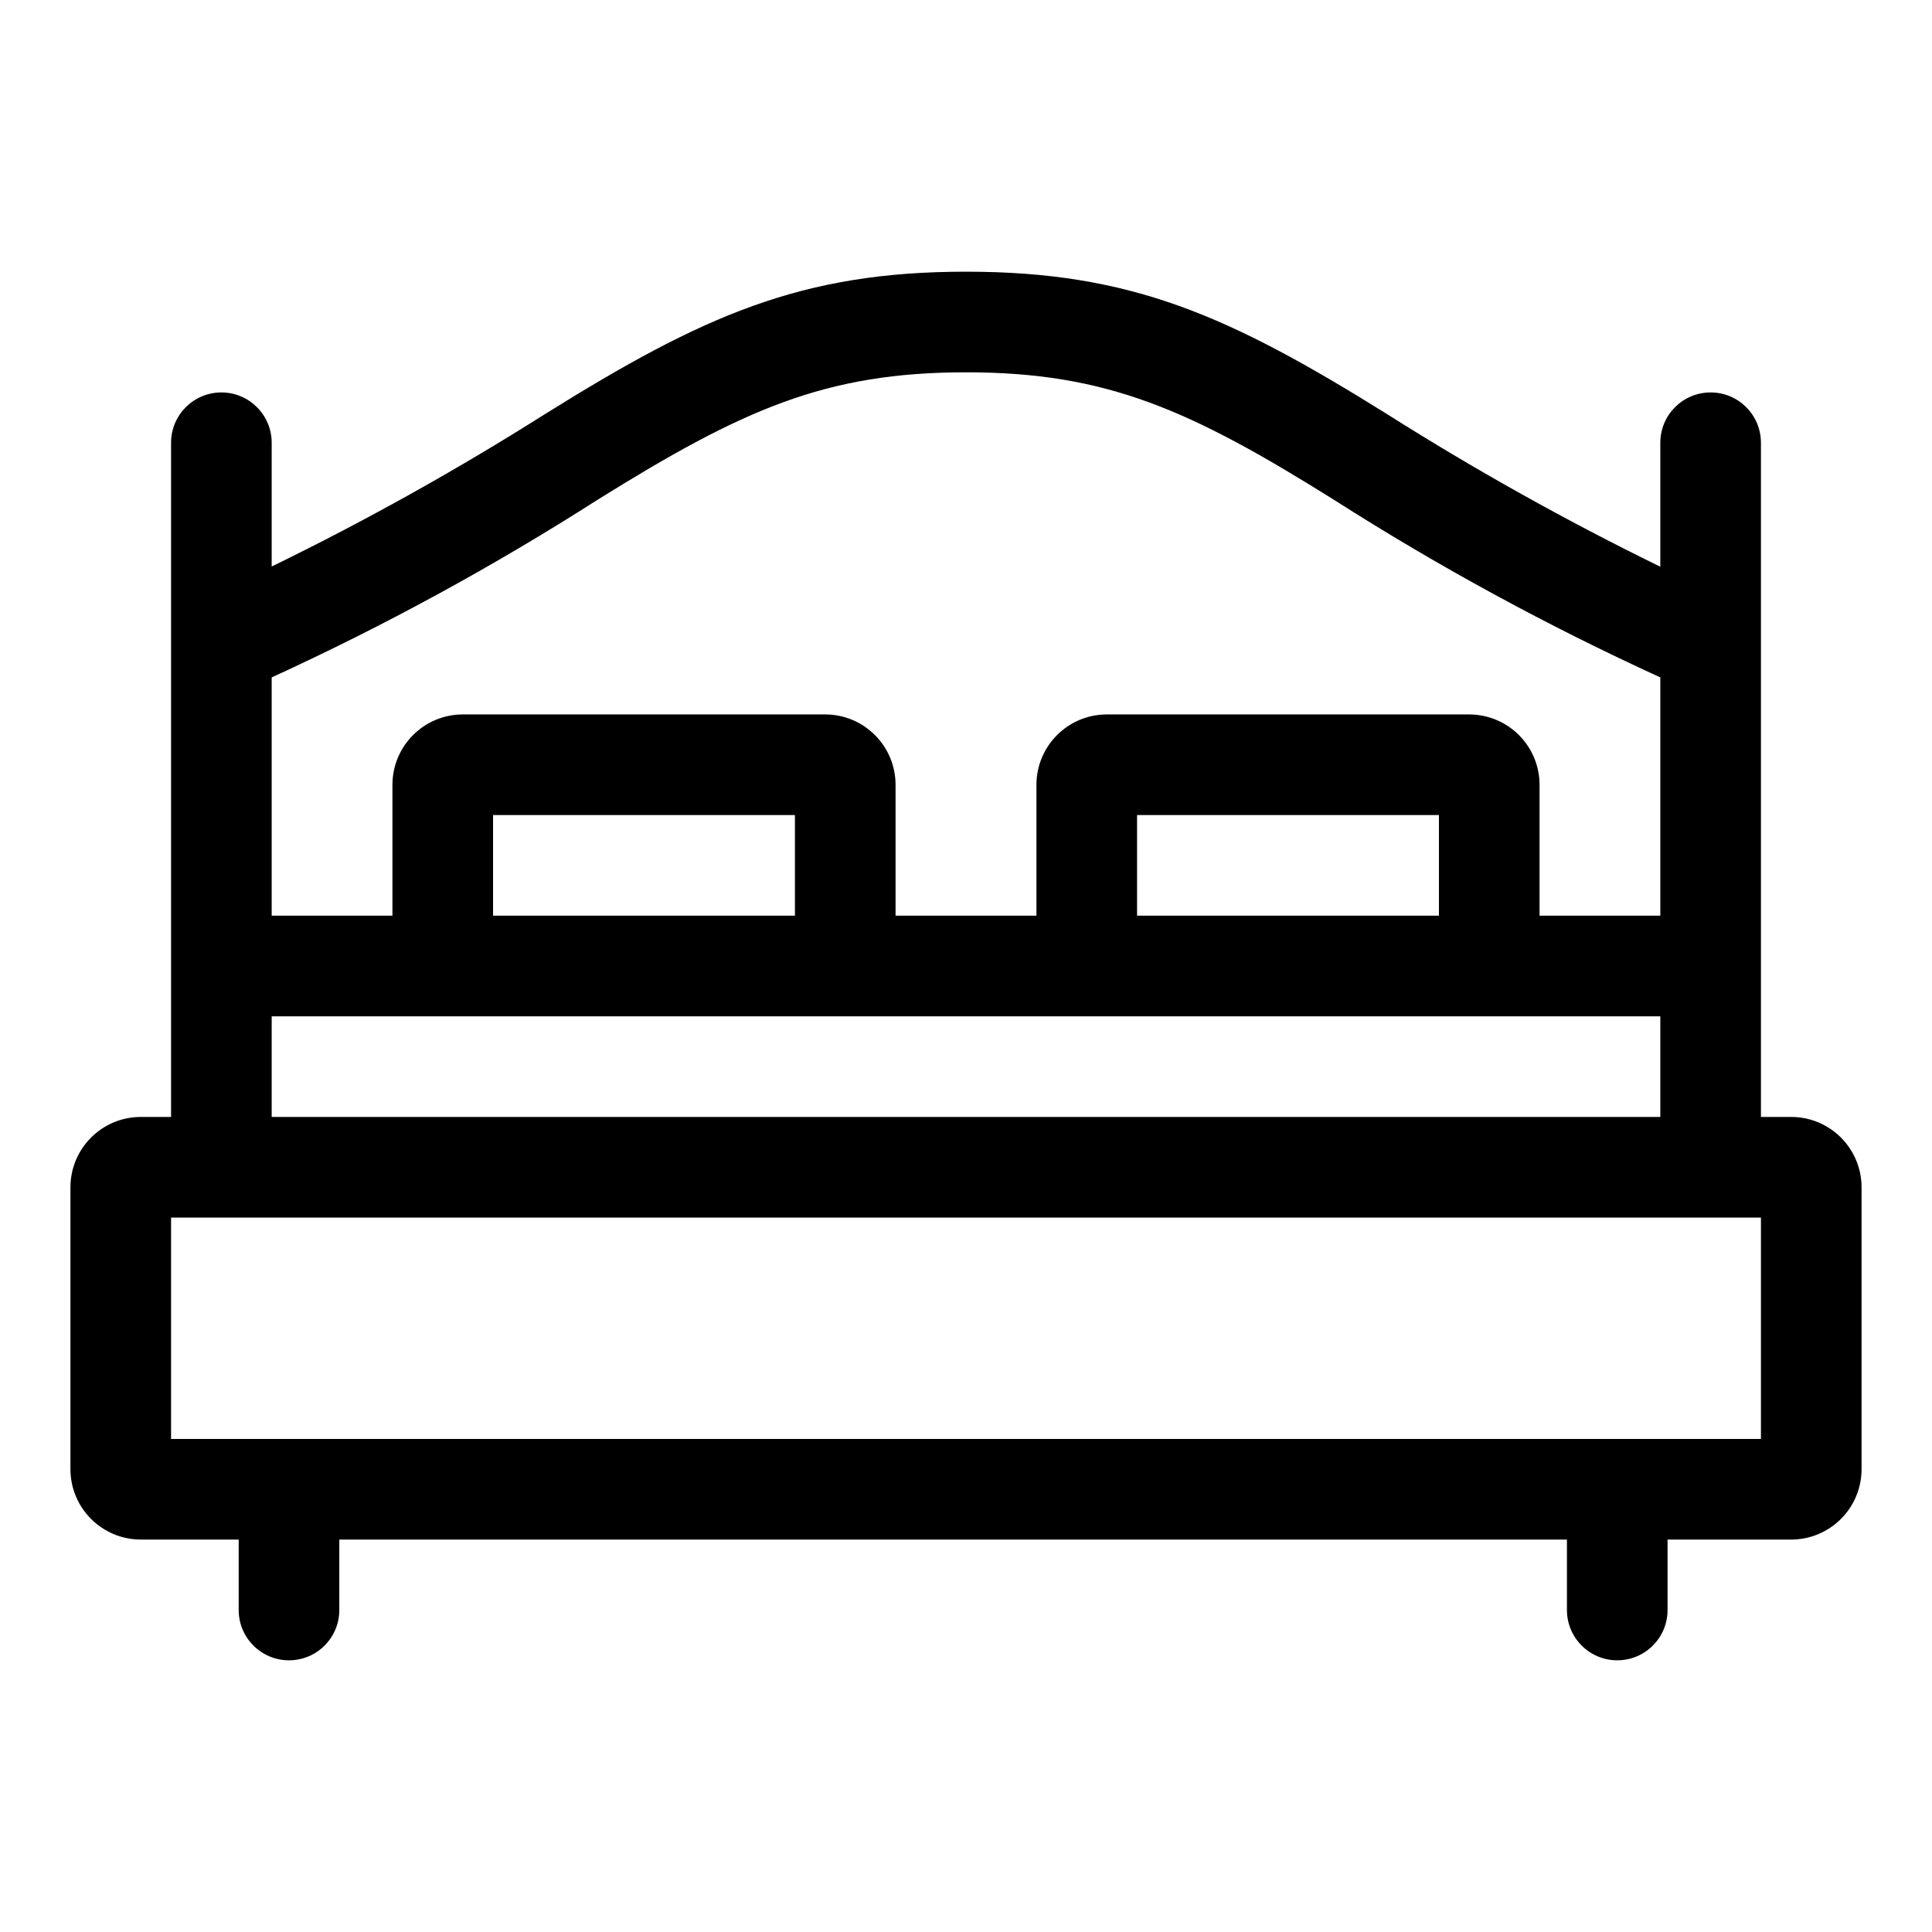 <?xml version="1.0" encoding="UTF-8"?>
<svg width="96px" height="96px" viewBox="0 0 96 96" version="1.1" xmlns="http://www.w3.org/2000/svg" xmlns:xlink="http://www.w3.org/1999/xlink">
    <title>*Icon / Regular / Industry / Hospitality</title>
    <g id="Symbols" stroke="none" stroke-width="1" fill="none" fill-rule="evenodd">
        <g id="*Icon-/-Regular-/-Industry-/-Hospitality" fill="#000000" fill-rule="nonzero">
            <path d="M89,55.5 L87.5,55.5 L87.5,22 C87.5,20.619 86.381,19.5 85,19.5 C83.619,19.5 82.5,20.619 82.5,22 L82.5,28.16 C77.835,25.88 73.298,23.346 68.91,20.57 C61.07,15.68 56.2,13.5 48,13.5 C39.8,13.5 34.93,15.68 27.09,20.57 C22.703,23.344 18.166,25.875 13.5,28.15 L13.5,22 C13.5,20.619 12.381,19.5 11,19.5 C9.619,19.5 8.5,20.619 8.5,22 L8.5,55.5 L7,55.5 C5.067,55.5 3.5,57.067 3.5,59 L3.5,73 C3.5,74.933 5.067,76.5 7,76.5 L11.86,76.5 L11.86,80 C11.86,81.381 12.979,82.5 14.36,82.5 C15.741,82.5 16.86,81.381 16.86,80 L16.86,76.5 L77.86,76.5 L77.86,80 C77.86,81.381 78.979,82.5 80.36,82.5 C81.741,82.5 82.86,81.381 82.86,80 L82.86,76.5 L89,76.5 C90.933,76.5 92.5,74.933 92.5,73 L92.5,59 C92.5,57.067 90.933,55.5 89,55.5 Z M13.5,33.66 C19.109,31.091 24.532,28.134 29.73,24.81 C36.88,20.36 41,18.5 48,18.5 C55,18.5 59.13,20.36 66.26,24.82 C71.461,28.141 76.888,31.094 82.5,33.66 L82.5,45.5 L76.5,45.5 L76.5,39 C76.5,38.072 76.131,37.182 75.475,36.525 C74.818,35.869 73.928,35.5 73,35.5 L55,35.5 C53.067,35.5 51.5,37.067 51.5,39 L51.5,45.5 L44.5,45.5 L44.5,39 C44.5,37.067 42.933,35.5 41,35.5 L23,35.5 C21.067,35.5 19.5,37.067 19.5,39 L19.5,45.5 L13.5,45.5 L13.5,33.66 Z M71.5,40.5 L71.5,45.5 L56.5,45.5 L56.5,40.5 L71.5,40.5 Z M39.5,40.5 L39.5,45.5 L24.5,45.5 L24.5,40.5 L39.5,40.5 Z M13.5,50.5 L82.5,50.5 L82.5,55.5 L13.5,55.5 L13.5,50.5 Z M87.5,71.5 L8.5,71.5 L8.5,60.5 L87.5,60.5 L87.5,71.5 Z" id="Shape"></path>
        </g>
    </g>
</svg>